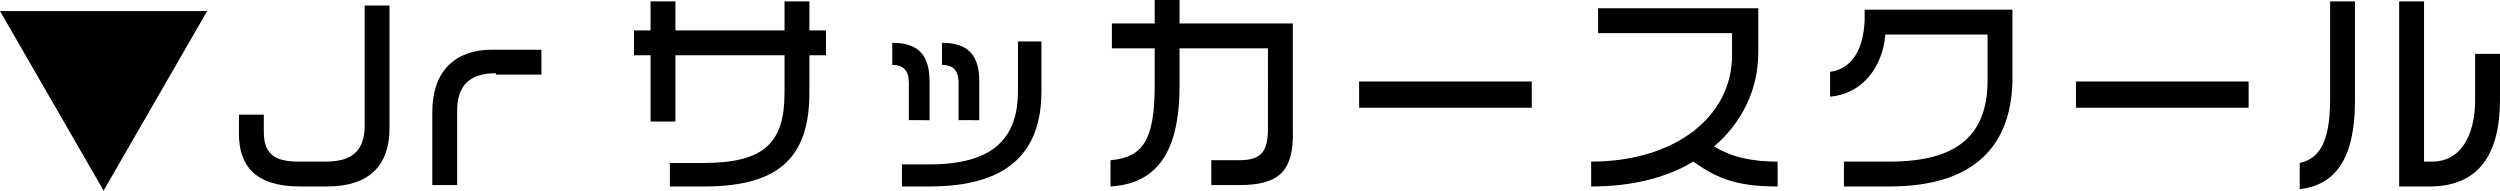 <?xml version="1.0" encoding="utf-8"?>
<!-- Generator: Adobe Illustrator 21.0.0, SVG Export Plug-In . SVG Version: 6.00 Build 0)  -->
<svg version="1.1" id="レイヤー_1" xmlns="http://www.w3.org/2000/svg" xmlns:xlink="http://www.w3.org/1999/xlink" x="0px"
	 y="0px" width="181px" height="13.8px" viewBox="0 0 181 13.8" style="enable-background:new 0 0 181 13.8;" xml:space="preserve">
<g>
	<g>
		<path d="M0,0.8h15l-7.5,13L0,0.8z"/>
		<path d="M23.7,13.5h-2c-3.2,0-4.4-1.5-4.4-3.8V8.3h1.8v1.2c0,1.5,0.6,2.2,2.5,2.2h2c2,0,2.8-0.9,2.8-2.6V0.4h1.8v8.9
			C28.2,11.9,26.8,13.5,23.7,13.5z"/>
		<path d="M35.9,5.3c-2,0-2.8,1-2.8,2.7v5.4h-1.8V8.1c0-3,1.7-4.5,4.3-4.5h3.6v1.8H35.9z"/>
		<path d="M58.6,4v2.7c0,4.5-2,6.8-7.6,6.8h-2.5v-1.7h2.4c4.5,0,5.9-1.5,5.9-5.1V4h-7.9v4.8h-1.8V4h-1.2V2.2h1.2V0.1h1.8v2.1h7.9
			V0.1h1.8v2.1h1.2V4H58.6z"/>
		<path d="M65.8,8.7V6c0-0.9-0.4-1.3-1.2-1.3V3.1c1.9,0,2.7,0.9,2.7,2.8v2.8H65.8z M67.3,13.5h-2v-1.6h2c4.5,0,6.4-1.8,6.4-5.3V3
			h1.7v3.6C75.4,11.1,72.9,13.5,67.3,13.5z M69.4,8.7V6c0-0.9-0.4-1.3-1.2-1.3V3.1c1.9,0,2.7,0.9,2.7,2.8v2.8H69.4z"/>
		<path d="M89.7,13.4h-2v-1.8h2c1.6,0,2.1-0.6,2.1-2.3V3.5h-6.4v2.7c0,4.9-1.7,7.1-5,7.3v-1.9c2.3-0.2,3.2-1.4,3.2-5.4V3.5h-3.1V1.7
			h3.1V0h1.8v1.7h8.2v7.7C93.7,12.5,92.5,13.4,89.7,13.4z"/>
		<path d="M98.4,7.8V5.9h12.5v1.9H98.4z"/>
		<path d="M122.6,11.7c-2,1.2-4.5,1.8-7.4,1.8v-1.8c6,0,10.2-3.2,10.2-7.7V2.4h-9.7V0.6h11.6v3.2c0,2.7-1.2,5.1-3.2,6.8
			c1.3,0.8,2.8,1.1,4.6,1.1v1.8C125.9,13.5,124.4,13,122.6,11.7z"/>
		<path d="M136.8,13.5h-3.3v-1.8h3.3c4.9,0,7.1-1.9,7.1-5.9V2.5h-7.4c-0.2,2.4-1.7,4.3-4,4.5V5.2c1.5-0.2,2.4-1.5,2.5-3.7l0-0.8
			h10.7v5.2C145.6,10.3,143.2,13.5,136.8,13.5z"/>
		<path d="M150.3,7.8V5.9h12.5v1.9H150.3z"/>
		<path d="M166.5,13.7v-1.9c1.3-0.3,2.2-1.3,2.2-4.6V0.1h1.8v7.2C170.5,11.6,169,13.4,166.5,13.7z M175.9,13.5h-2.2V0.1h1.8v11.6
			h0.6c2,0,3.1-1.8,3.1-4.5V3.9h1.8v3.3C181,11.5,179.2,13.5,175.9,13.5z"/>
	</g>
</g>
</svg>
